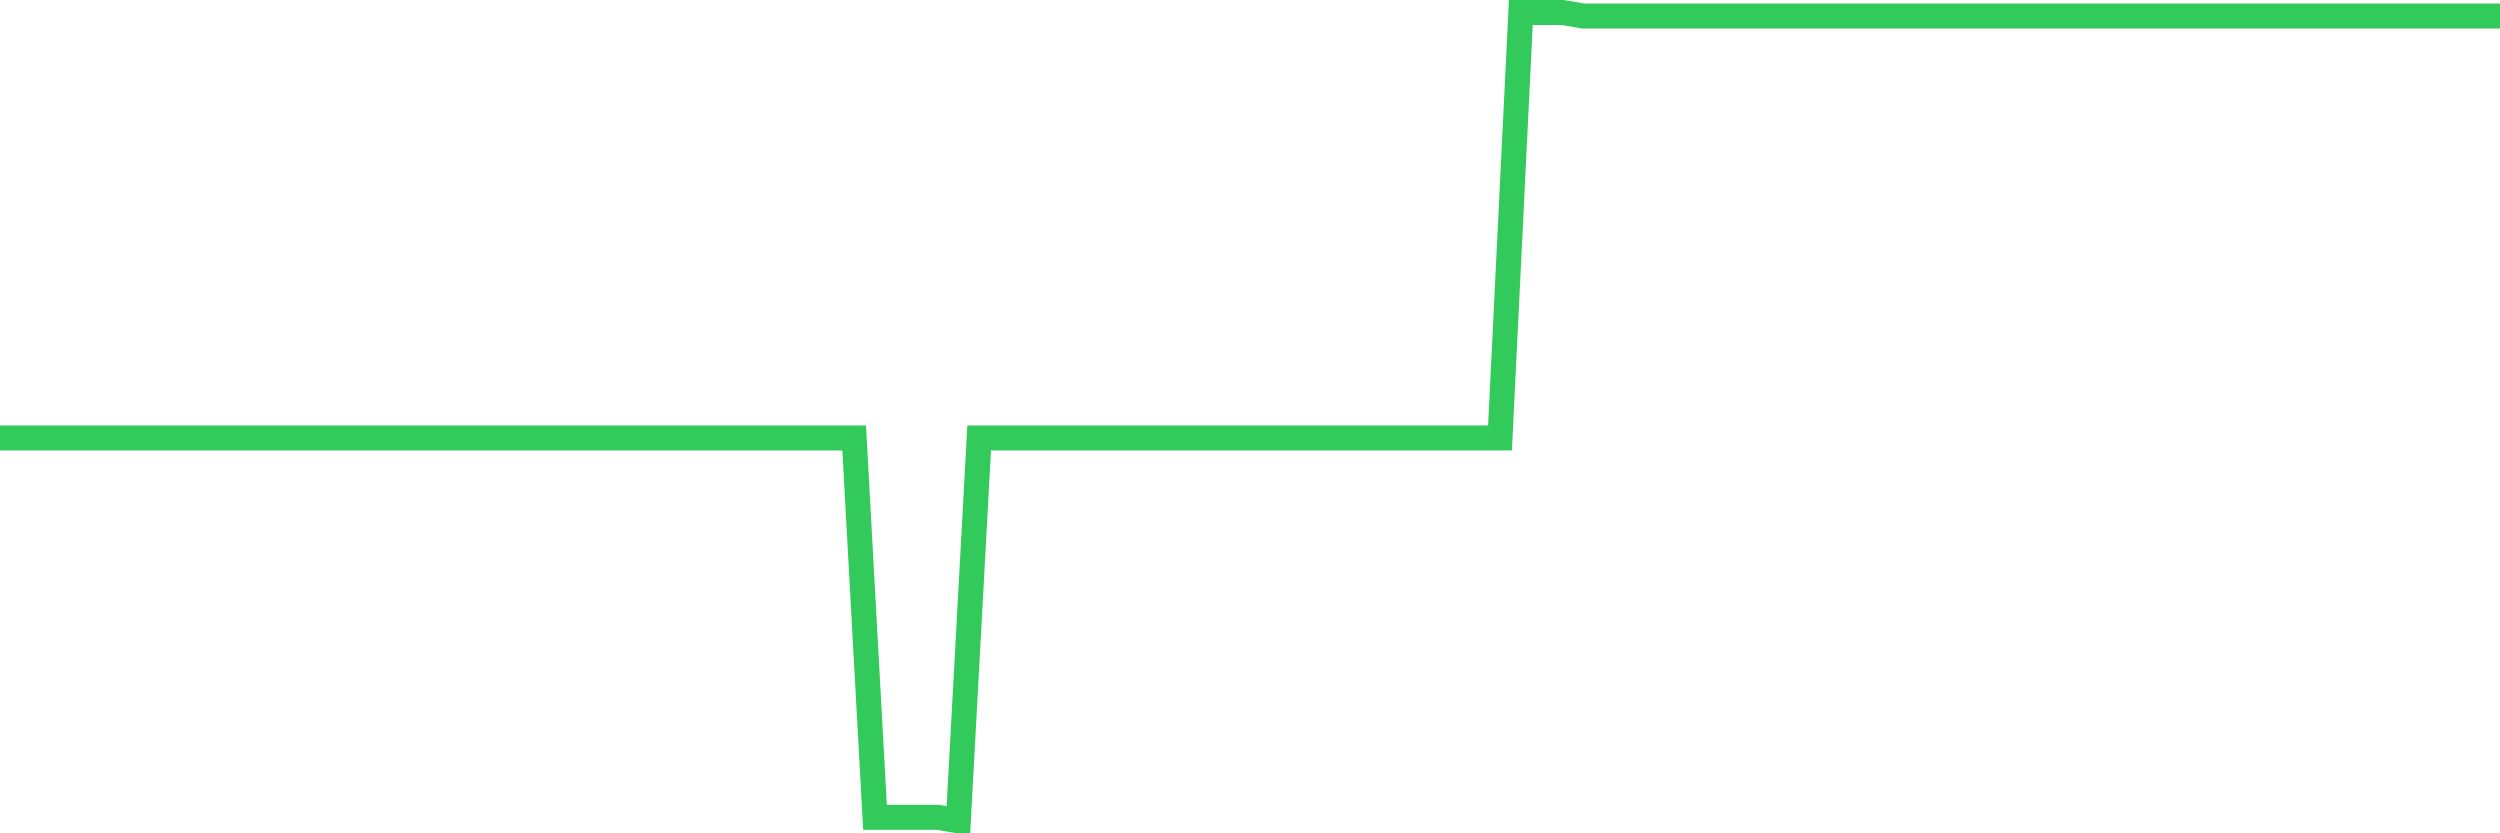 <svg
  xmlns="http://www.w3.org/2000/svg"
  xmlns:xlink="http://www.w3.org/1999/xlink"
  width="120"
  height="40"
  viewBox="0 0 120 40"
  preserveAspectRatio="none"
>
  <polyline
    points="0,21.021 1,21.021 2,21.021 3,21.021 4,21.021 5,21.021 6,21.021 7,21.021 8,21.021 9,21.021 10,21.021 11,21.021 12,21.021 13,21.021 14,21.021 15,21.021 16,21.021 17,21.021 18,21.021 19,21.021 20,21.021 21,21.021 22,21.021 23,21.021 24,21.021 25,21.021 26,21.021 27,21.021 28,21.021 29,21.021 30,21.021 31,21.021 32,21.021 33,21.021 34,21.021 35,21.021 36,21.021 37,21.021 38,21.021 39,21.021 40,21.021 41,21.021 42,39.23 43,39.23 44,39.23 45,39.23 46,39.4 47,21.021 48,21.021 49,21.021 50,21.021 51,21.021 52,21.021 53,21.021 54,21.021 55,21.021 56,21.021 57,21.021 58,21.021 59,21.021 60,21.021 61,21.021 62,21.021 63,21.021 64,21.021 65,21.021 66,21.021 67,21.021 68,21.021 69,21.021 70,21.021 71,21.021 72,21.021 73,0.6 74,0.6 75,0.6 76,0.77 77,0.77 78,0.77 79,0.77 80,0.77 81,0.77 82,0.77 83,0.77 84,0.77 85,0.77 86,0.77 87,0.77 88,0.77 89,0.77 90,0.77 91,0.77 92,0.77 93,0.77 94,0.77 95,0.77 96,0.77 97,0.77 98,0.77 99,0.77 100,0.77 101,0.77 102,0.77 103,0.77 104,0.77 105,0.77 106,0.77 107,0.77 108,0.77 109,0.77 110,0.77 111,0.77 112,0.77 113,0.77 114,0.77 115,0.77 116,0.77 117,0.77 118,0.77 119,0.77 120,0.77"
    fill="none"
    stroke="#32ca5b"
    stroke-width="1.2"
  >
  </polyline>
</svg>